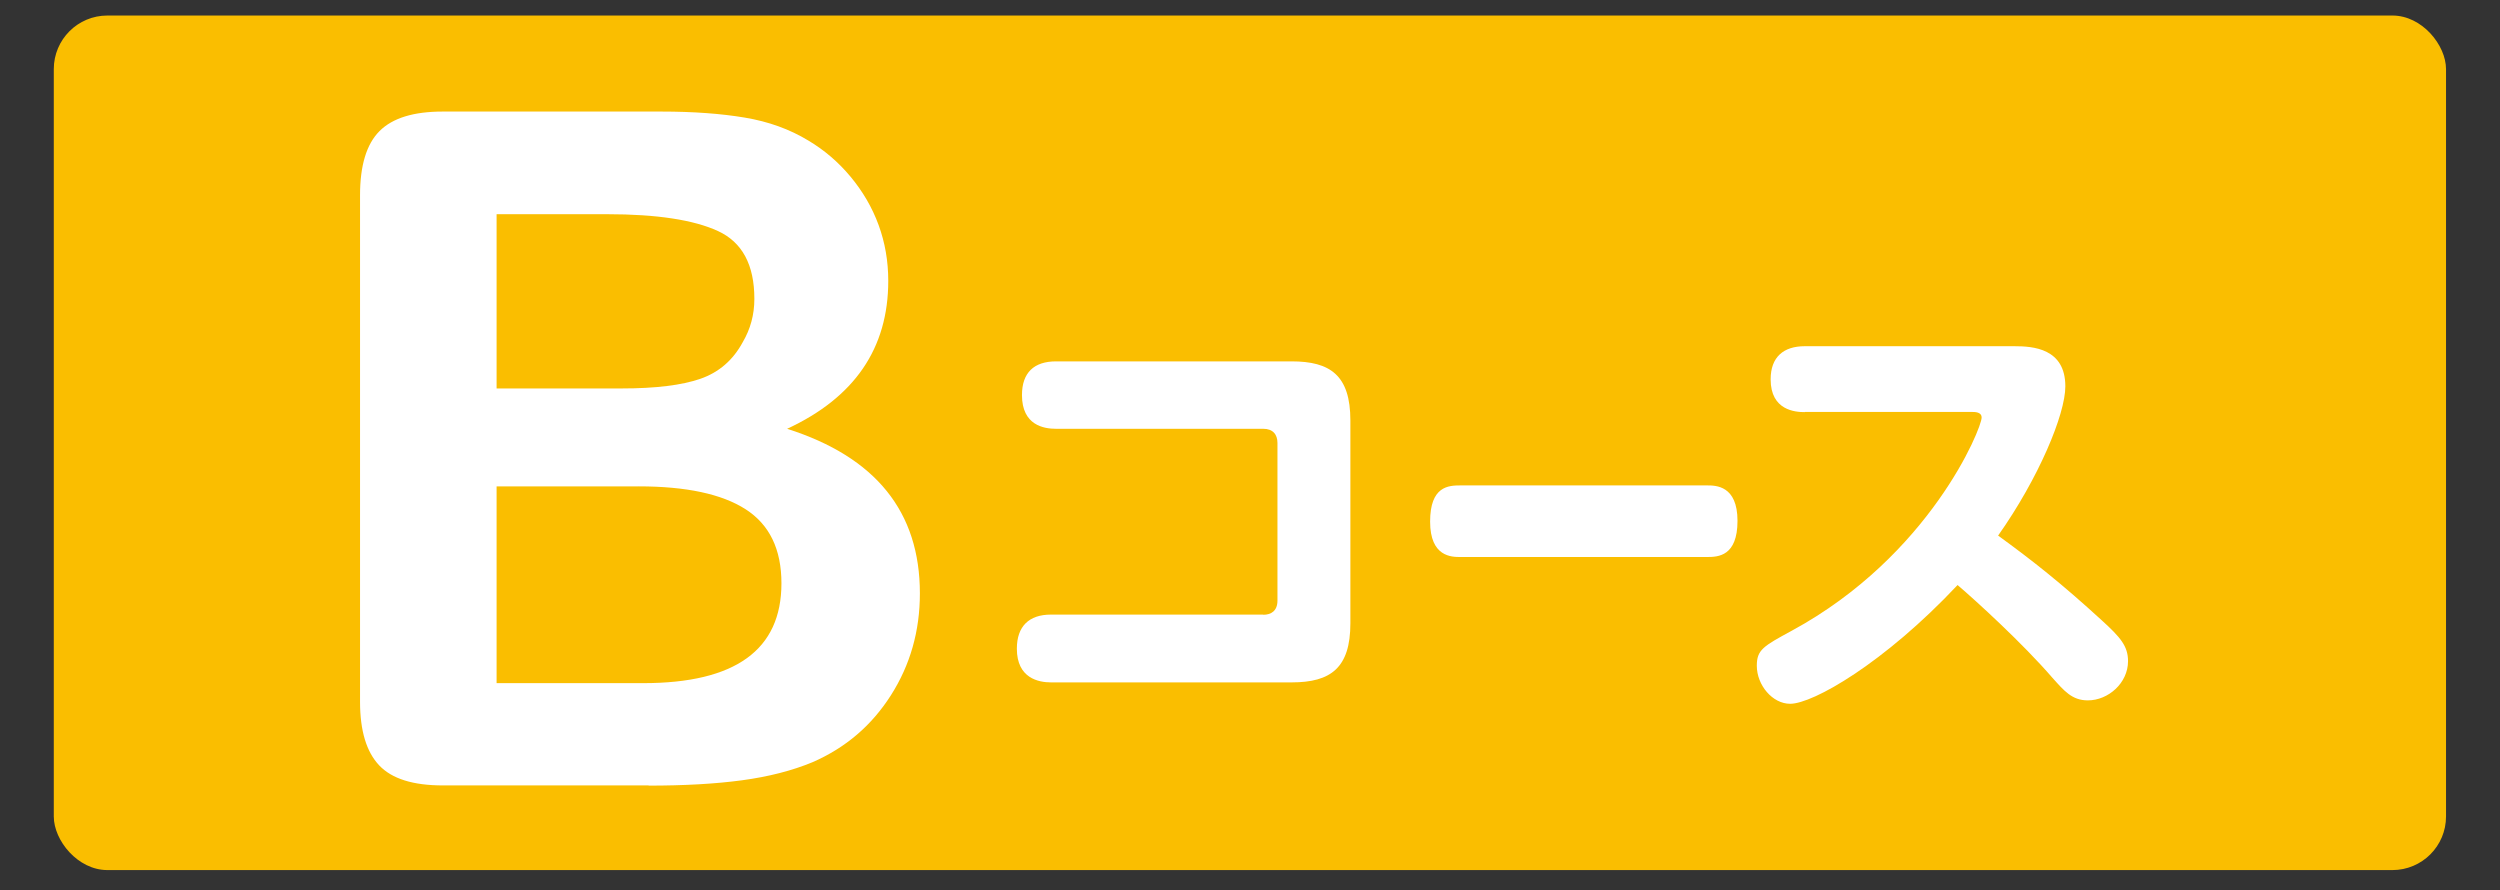 <?xml version="1.0" encoding="UTF-8"?><svg id="_レイヤー_1" xmlns="http://www.w3.org/2000/svg" viewBox="0 0 132 47"><rect x="0" y="0" width="132" height="47" fill="#333333" stroke="none"/><defs><style>.cls-1{fill:#fff;}.cls-2{fill:#fabe00;}</style></defs><rect class="cls-2" x="2.84" y=".82" width="126.31" height="45.12" rx="2.83" ry="2.83"/><g><path class="cls-1" d="m34.25,41.47h-10.87c-1.57,0-2.69-.35-3.36-1.06s-1.01-1.82-1.01-3.36V10.31c0-1.57.34-2.7,1.03-3.39s1.8-1.03,3.34-1.03h11.53c1.7,0,3.17.11,4.42.32s2.36.61,3.35,1.21c.84.5,1.59,1.14,2.23,1.91s1.14,1.62,1.48,2.55.51,1.91.51,2.95c0,3.56-1.78,6.16-5.34,7.81,4.68,1.49,7.01,4.38,7.01,8.69,0,1.99-.51,3.78-1.53,5.38s-2.39,2.77-4.13,3.53c-1.08.45-2.33.77-3.74.96s-3.05.28-4.93.28Zm-8.03-30.16v9.2h6.6c1.8,0,3.18-.17,4.16-.51s1.73-.99,2.24-1.94c.4-.68.61-1.44.61-2.28,0-1.8-.64-2.99-1.92-3.58s-3.23-.89-5.85-.89h-5.85Zm7.5,14.37h-7.5v10.39h7.74c4.87,0,7.3-1.76,7.3-5.27,0-1.8-.63-3.1-1.89-3.91s-3.15-1.21-5.65-1.21Z"/><path class="cls-1" d="m66.7,32.46c.41,0,.75-.2.75-.75v-8.32c0-.46-.25-.75-.75-.75h-10.94c-.64,0-1.8-.18-1.8-1.78,0-1.19.64-1.78,1.8-1.78h12.44c2.03,0,3.1.73,3.1,3.12v10.71c0,2.35-1.03,3.12-3.1,3.12h-12.71c-.64,0-1.8-.21-1.8-1.78,0-1.18.64-1.8,1.8-1.8h11.21Z"/><path class="cls-1" d="m77.11,29.41c-.46,0-1.6,0-1.6-1.87s.97-1.91,1.6-1.91h13.02c.46,0,1.61,0,1.61,1.87s-1.02,1.91-1.61,1.91h-13.02Z"/><path class="cls-1" d="m95.29,21.76c-.5,0-1.8-.09-1.8-1.73,0-1.18.68-1.75,1.8-1.75h11.07c.98,0,2.69.11,2.69,2.12,0,1.48-1.41,4.85-3.55,7.88,1.82,1.32,3.35,2.53,5.47,4.47,1,.91,1.39,1.37,1.39,2.16,0,1.16-1.05,2.07-2.12,2.07-.84,0-1.25-.5-1.87-1.19-1.57-1.82-4.05-4.08-5.01-4.9-3.87,4.12-7.63,6.27-8.84,6.27-.93,0-1.76-.98-1.76-2.01,0-.84.34-1.03,1.85-1.85,7.29-3.96,10.02-10.68,10.02-11.25,0-.3-.34-.3-.55-.3h-8.79Z"/></g></svg>